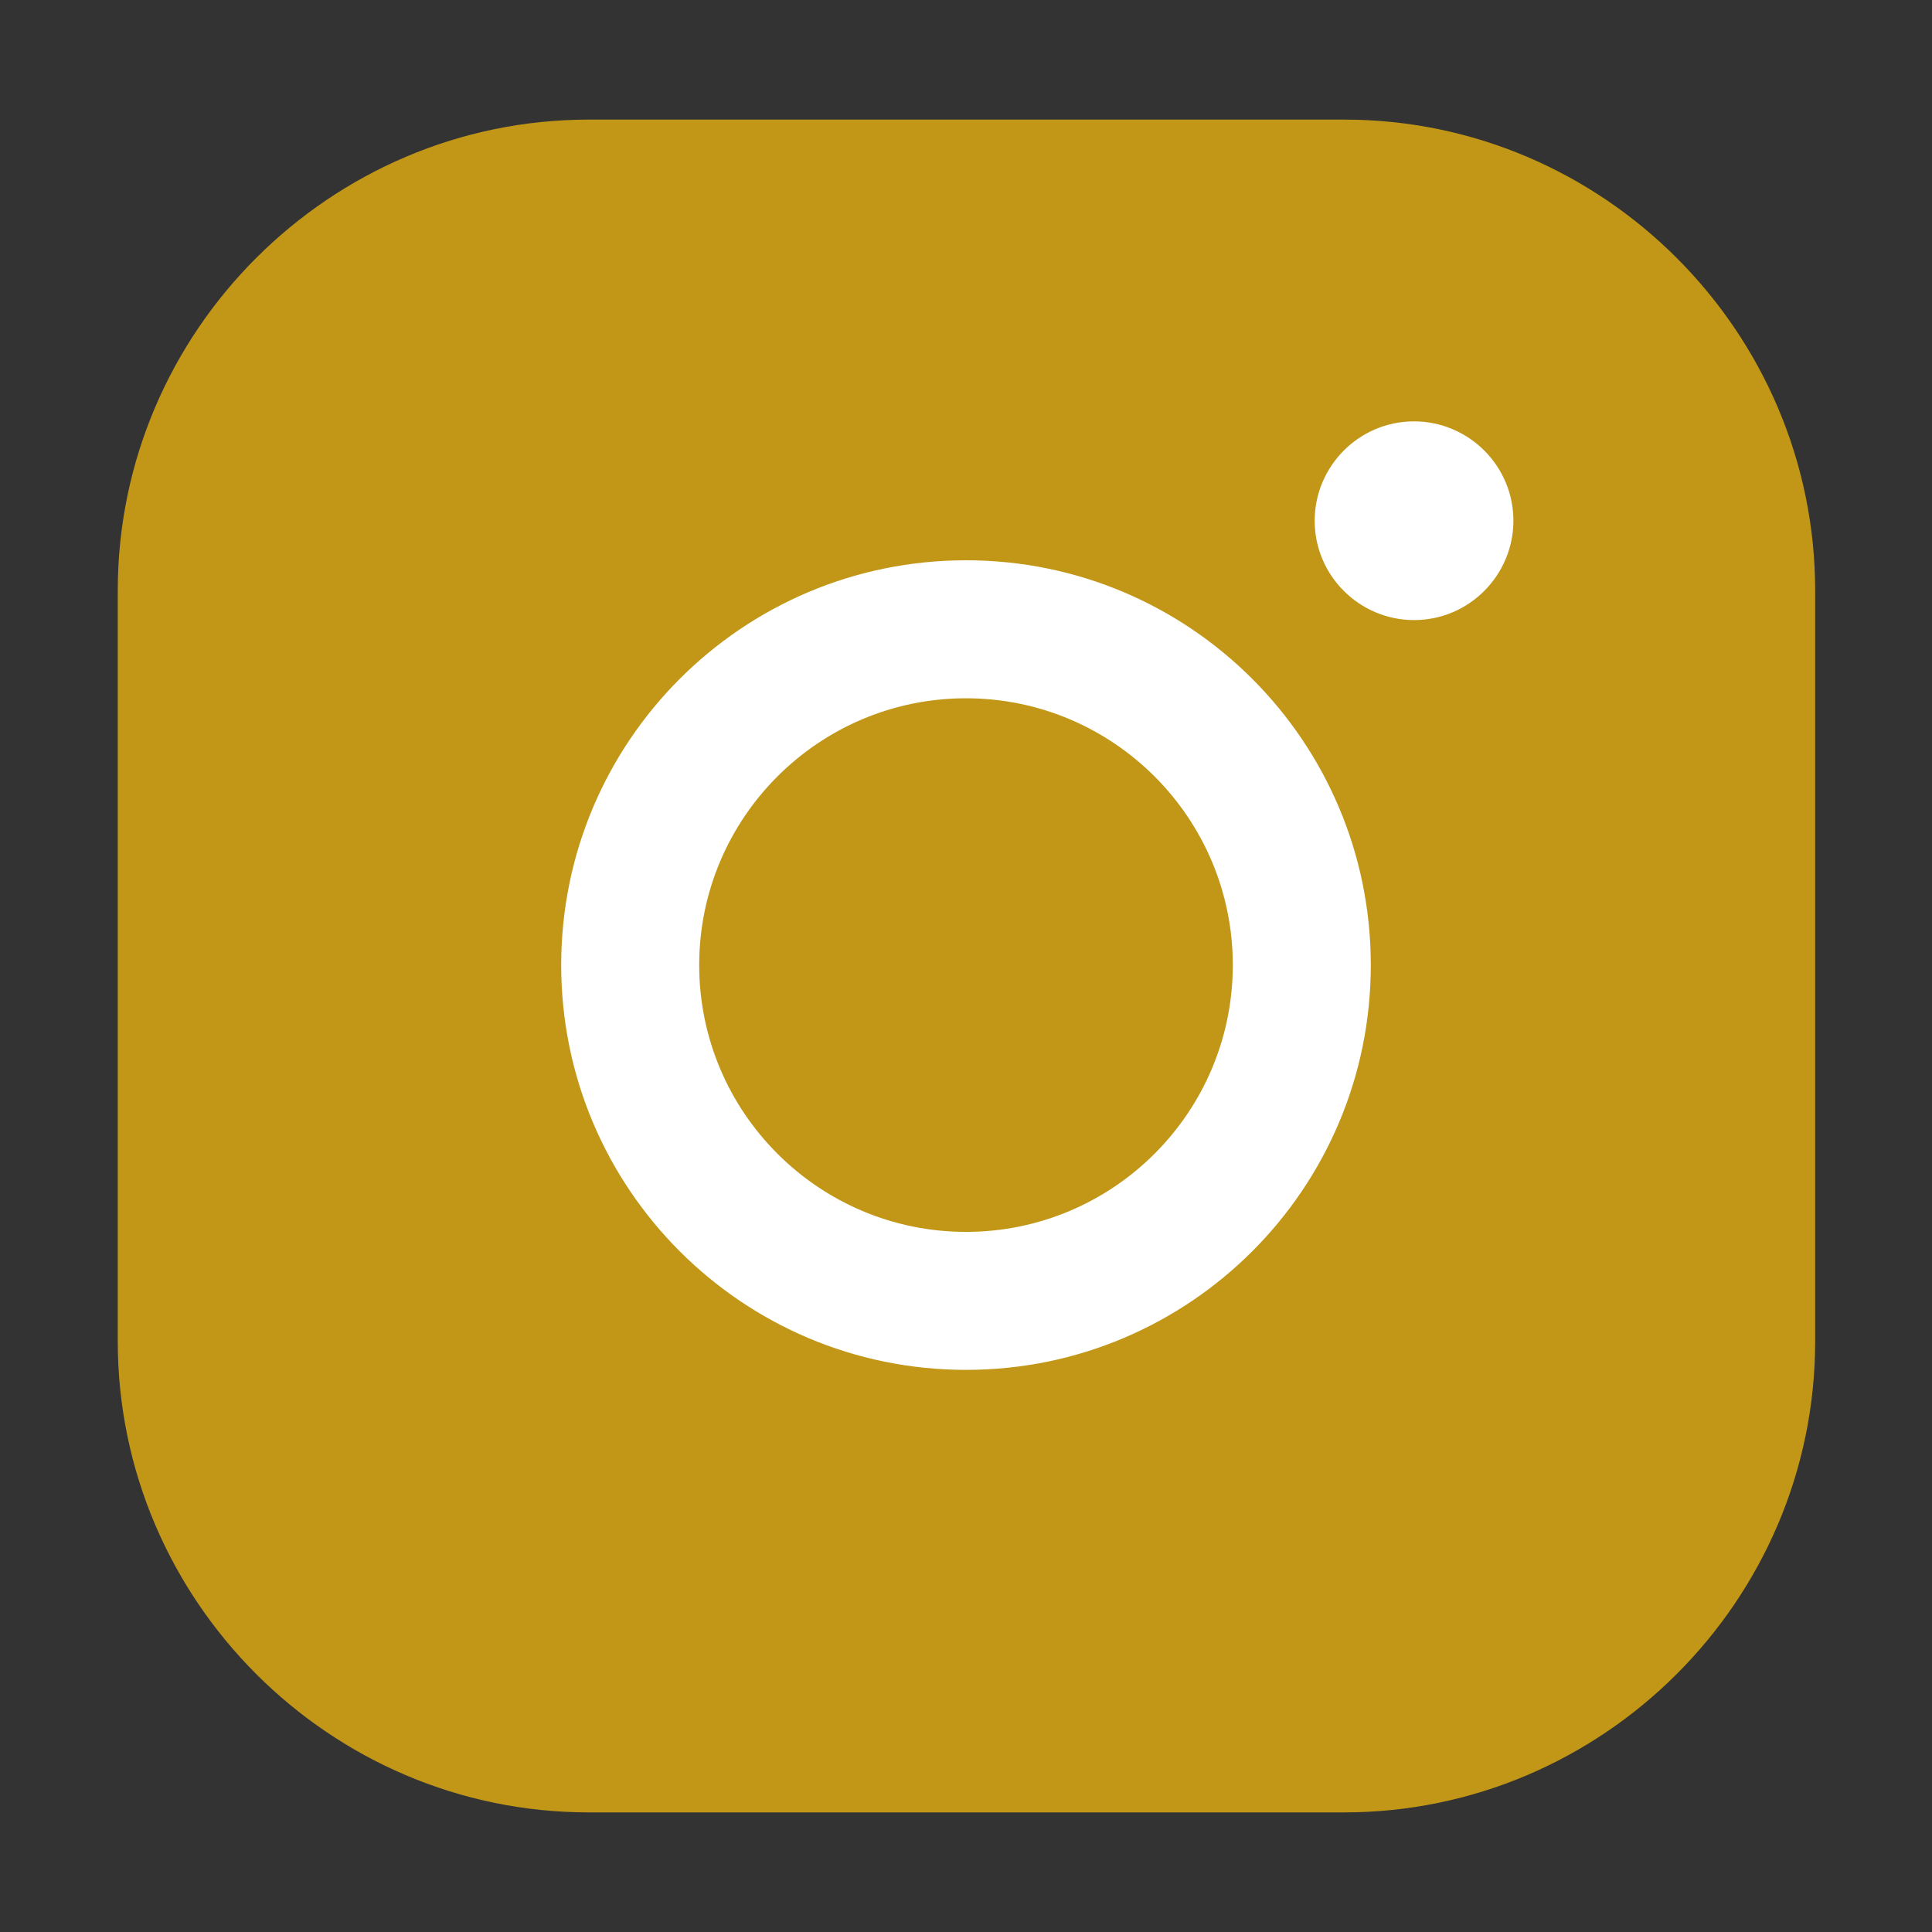 <?xml version="1.0" encoding="UTF-8"?>
<!DOCTYPE svg PUBLIC "-//W3C//DTD SVG 1.1//EN" "http://www.w3.org/Graphics/SVG/1.1/DTD/svg11.dtd">
<!-- Creator: CorelDRAW X6 -->
<svg xmlns="http://www.w3.org/2000/svg" xml:space="preserve" width="100%" height="100%" version="1.1" shape-rendering="geometricPrecision" text-rendering="geometricPrecision" image-rendering="optimizeQuality" fill-rule="evenodd" clip-rule="evenodd"
viewBox="0 0 2100 2100"
 xmlns:xlink="http://www.w3.org/1999/xlink"
 enable-background="new 0 0 1000 1000">
 <rect x="0" y="0" width="2100" height="2100" fill="#333333" stroke="none"/>
 <g id="Layer_x0020_1">
  <path fill="white" d="M-2324 940c-165,0 -298,-132 -298,-295 0,-163 133,-295 298,-295 165,0 298,132 298,295 0,163 -134,295 -298,295z"/>
  <path fill="#C29718" d="M640 1970l821 0c281,0 512,-230 512,-512l0 -816c0,-281 -230,-512 -512,-512l-821 0c-281,0 -512,230 -512,512l0 816c0,281 230,512 512,512z"/>
  <path fill="white" d="M1050 759c160,0 290,130 290,290 0,160 -130,290 -290,290 -160,0 -290,-130 -290,-290 0,-160 130,-290 290,-290zm0 -150c243,0 440,197 440,440 0,243 -197,440 -440,440 -243,0 -440,-197 -440,-440 0,-243 197,-440 440,-440zm487 65c60,0 108,-49 108,-108 0,-60 -49,-108 -108,-108 -60,0 -108,49 -108,108 0,60 49,108 108,108z"/>
 </g>
</svg>
